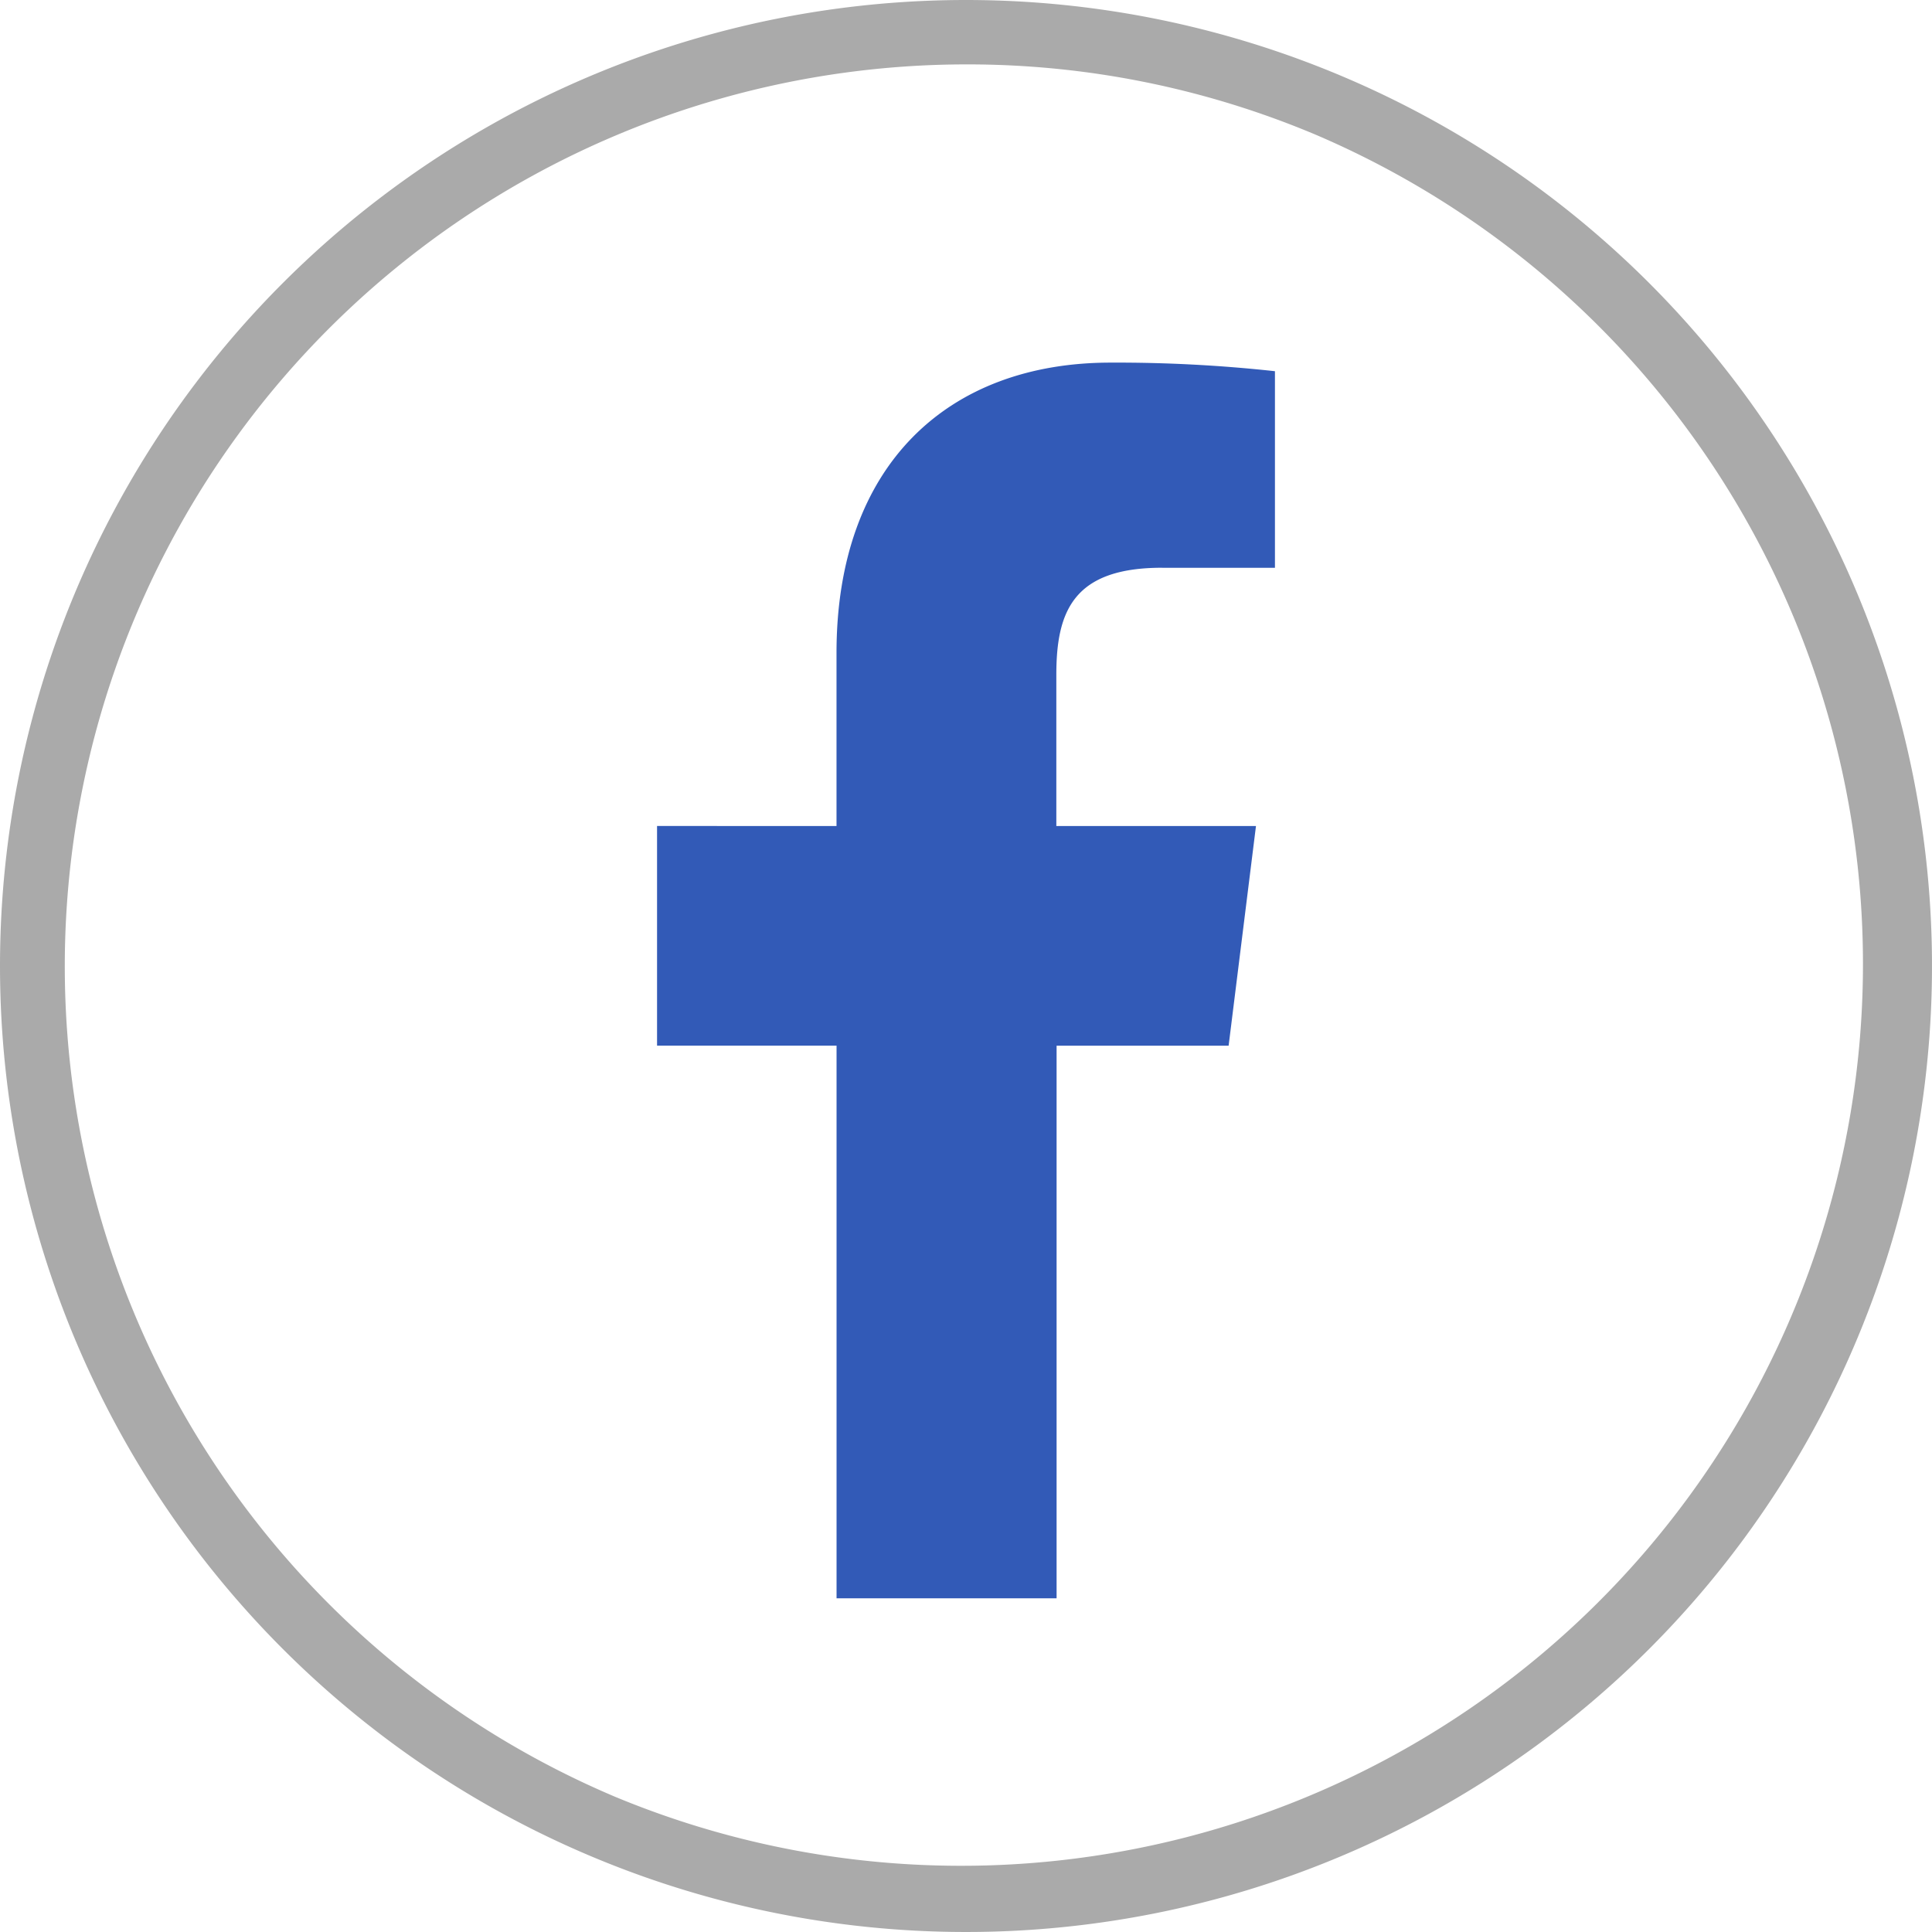 <svg xmlns="http://www.w3.org/2000/svg" width="45" height="45" viewBox="0 0 45 45"><g transform="translate(-751 -1092)"><path d="M22.5,1.5a21.006,21.006,0,0,0-8.174,40.35A21.006,21.006,0,0,0,30.674,3.15,20.867,20.867,0,0,0,22.5,1.5m0-1.5A22.5,22.5,0,1,1,0,22.5,22.5,22.5,0,0,1,22.5,0Z" transform="translate(751 1092)" fill="#aaa"/><path d="M17.951,4.779h2.628V.2A33.929,33.929,0,0,0,16.751,0c-3.788,0-6.384,2.383-6.384,6.763v4.03H6.187v5.116h4.181V28.781h5.125V15.91H19.5l.637-5.116h-4.65V7.269c0-1.478.4-2.491,2.46-2.491Z" transform="translate(760.117 1100.446)" fill="#325ab7"/></g></svg>